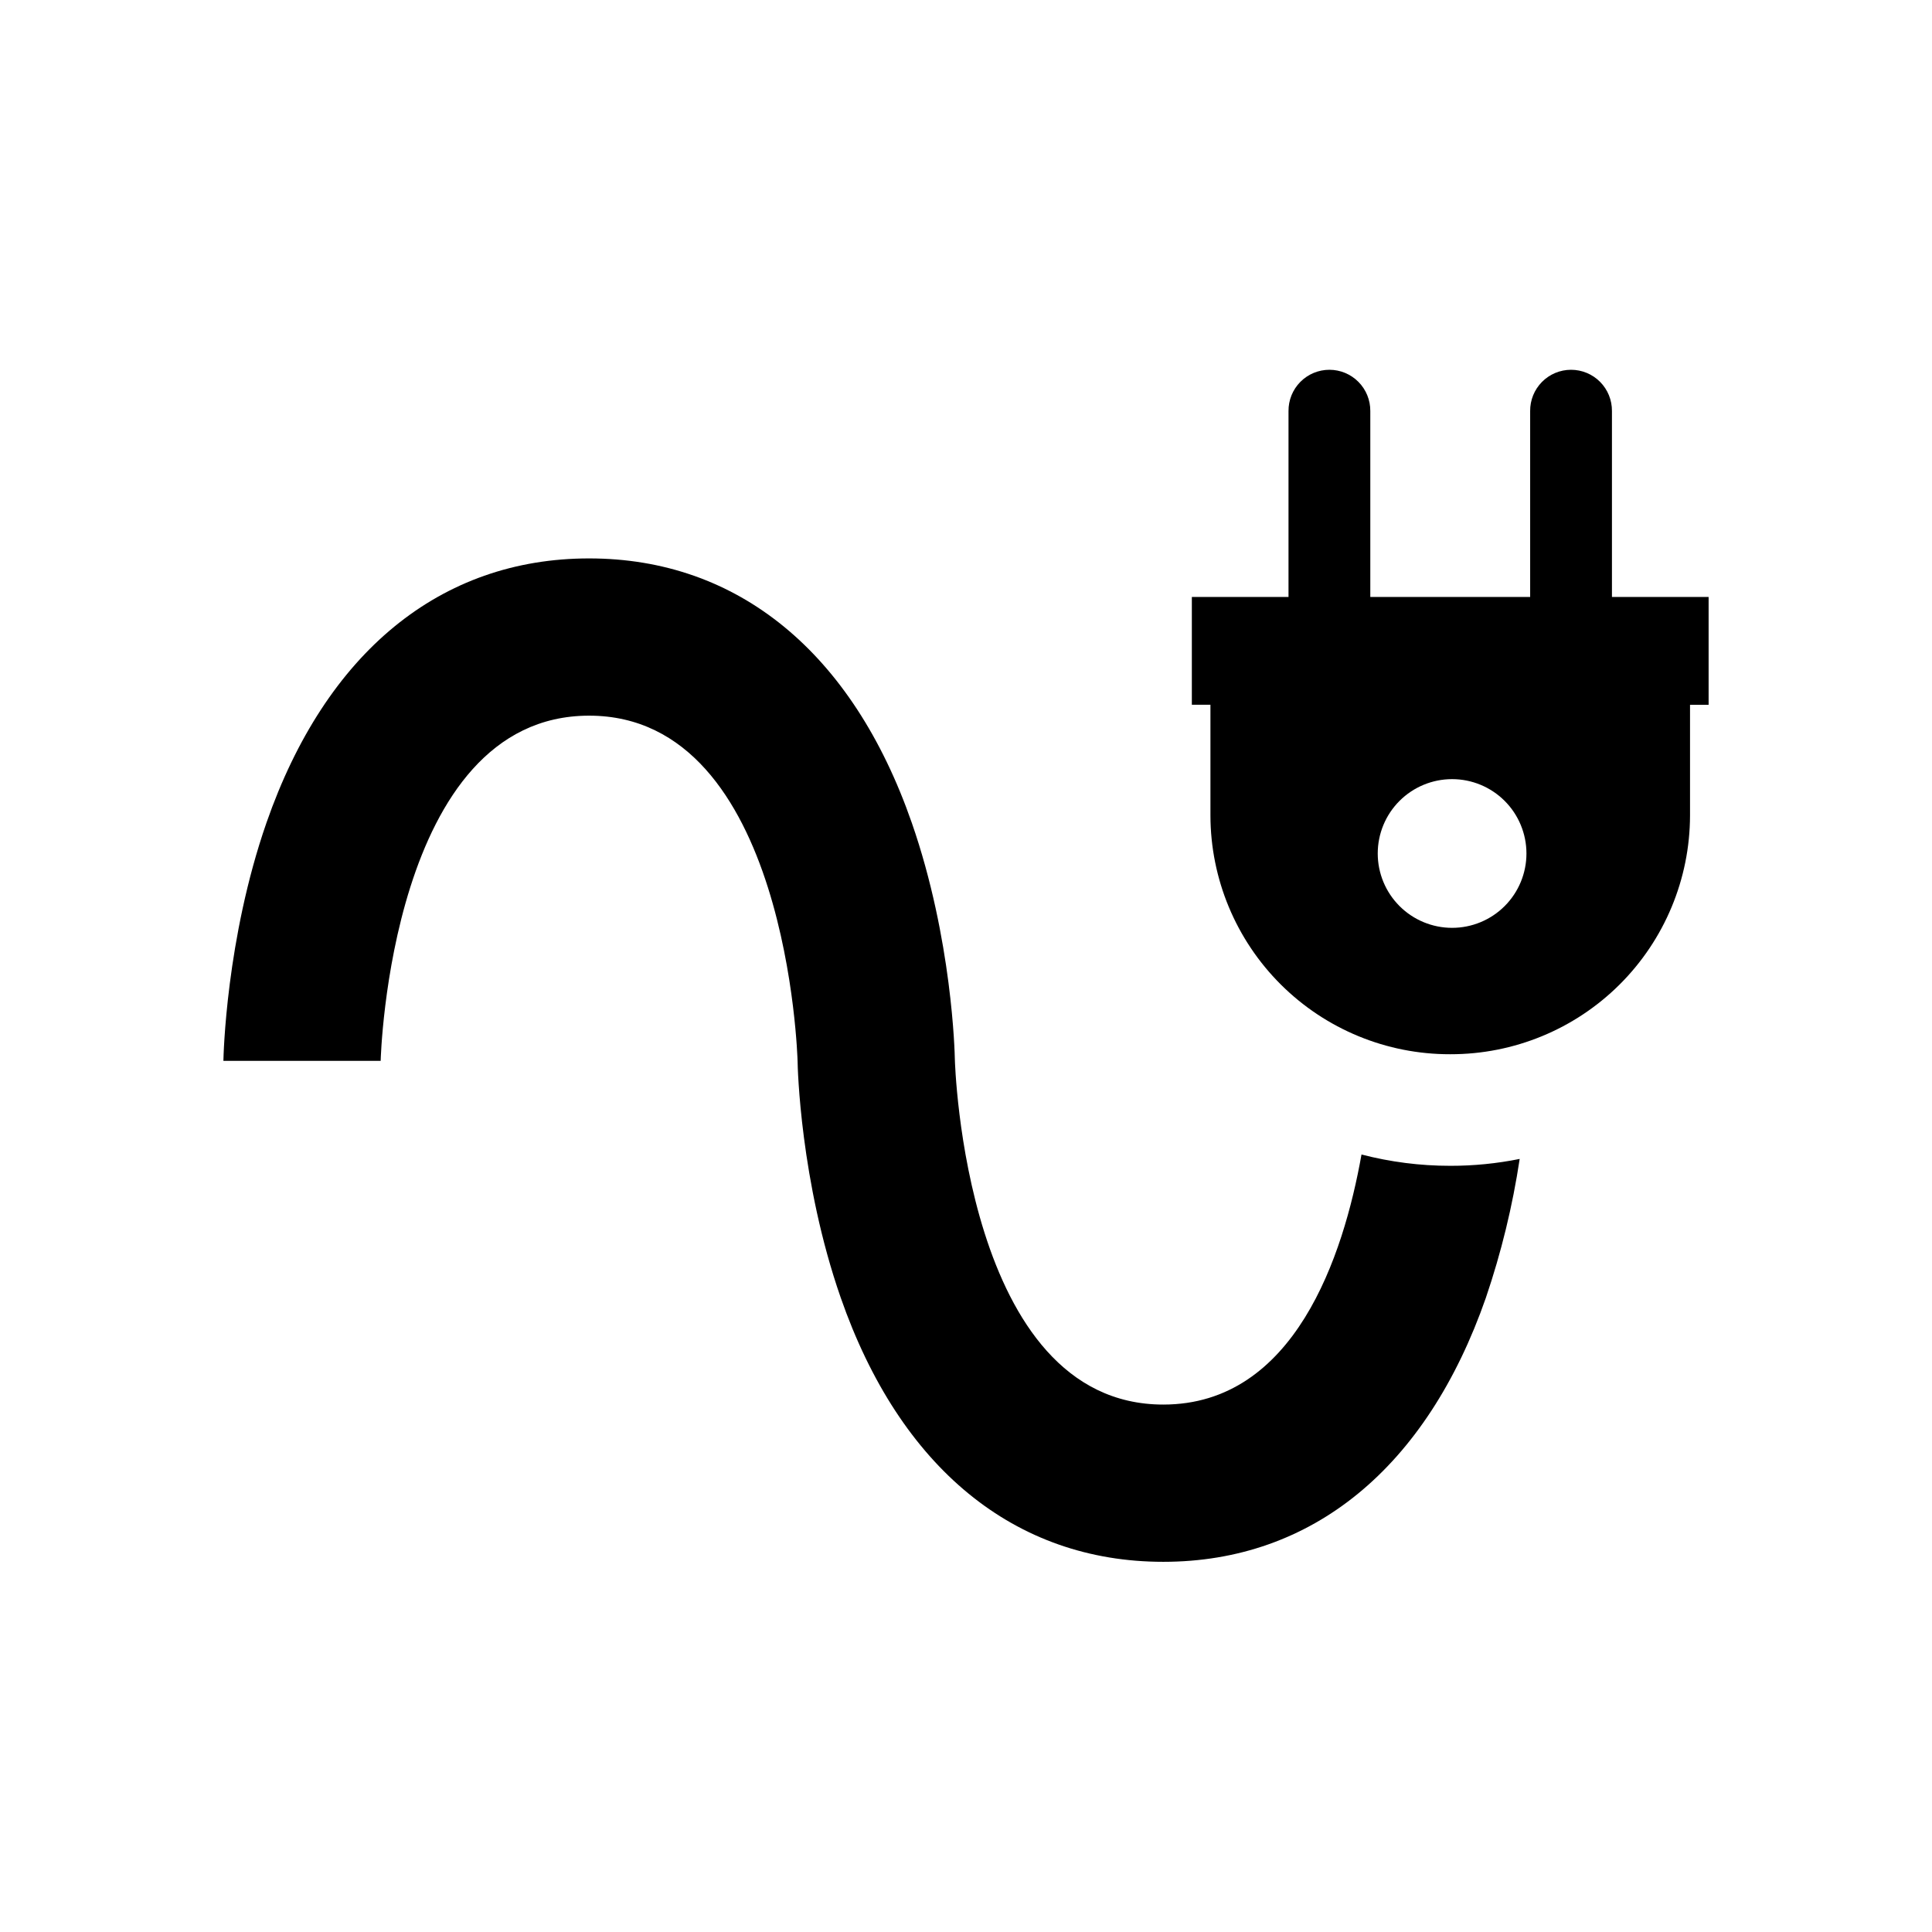 <?xml version="1.0" encoding="UTF-8"?>
<!-- Uploaded to: SVG Repo, www.svgrepo.com, Generator: SVG Repo Mixer Tools -->
<svg fill="#000000" width="800px" height="800px" version="1.1" viewBox="144 144 512 512" xmlns="http://www.w3.org/2000/svg">
 <g>
  <path d="m528.29 452.95c-7.922 0.004-15.809-1.004-23.477-2.996-4.797 26.965-17.754 66.27-52.531 66.27-52.668 0-55.23-90.77-55.242-91.656-0.02-1.277-0.68-31.703-11.414-62.543-15.723-45.164-46.098-70.039-85.5-70.039-39.402-0.004-69.77 24.871-85.504 70.035-10.73 30.84-11.391 61.836-11.418 63.117h41.676c0.02-0.926 2.559-91.48 55.242-91.48 52.684 0 55.23 90.77 55.25 91.656 0.012 1.277 0.68 31.715 11.414 62.543 15.734 45.164 46.098 70.039 85.5 70.039 39.398 0 69.773-24.879 85.512-70.039h-0.004c4.066-11.953 7.055-24.246 8.938-36.73-6.043 1.219-12.191 1.832-18.355 1.824z"/>
  <path d="m596.8 302.2h-25.617v-49.262c0.027-2.891-1.102-5.676-3.137-7.731-2.035-2.055-4.809-3.211-7.703-3.211-2.891 0-5.664 1.156-7.699 3.211-2.035 2.055-3.164 4.84-3.137 7.731v49.262h-42.363v-49.262c0.027-2.891-1.105-5.676-3.141-7.731-2.035-2.055-4.805-3.211-7.699-3.211-2.891 0-5.664 1.156-7.699 3.211-2.035 2.055-3.164 4.84-3.137 7.731v49.262h-25.617v28.57h4.926v29.344c0.031 16.812 6.738 32.922 18.648 44.789 11.91 11.863 28.047 18.512 44.859 18.48h0.078c16.812 0.031 32.949-6.617 44.859-18.48 11.91-11.867 18.621-27.977 18.652-44.789v-29.34h4.926zm-67.98 87.684-0.004 0.004c-5.223 0-10.234-2.078-13.93-5.773-3.695-3.695-5.773-8.707-5.773-13.93 0-5.227 2.074-10.238 5.769-13.934 3.695-3.695 8.707-5.773 13.934-5.773 5.227 0 10.238 2.074 13.934 5.769s5.773 8.707 5.773 13.934c0 5.227-2.074 10.238-5.769 13.938-3.695 3.695-8.707 5.769-13.938 5.769z"/>
 </g>
</svg>